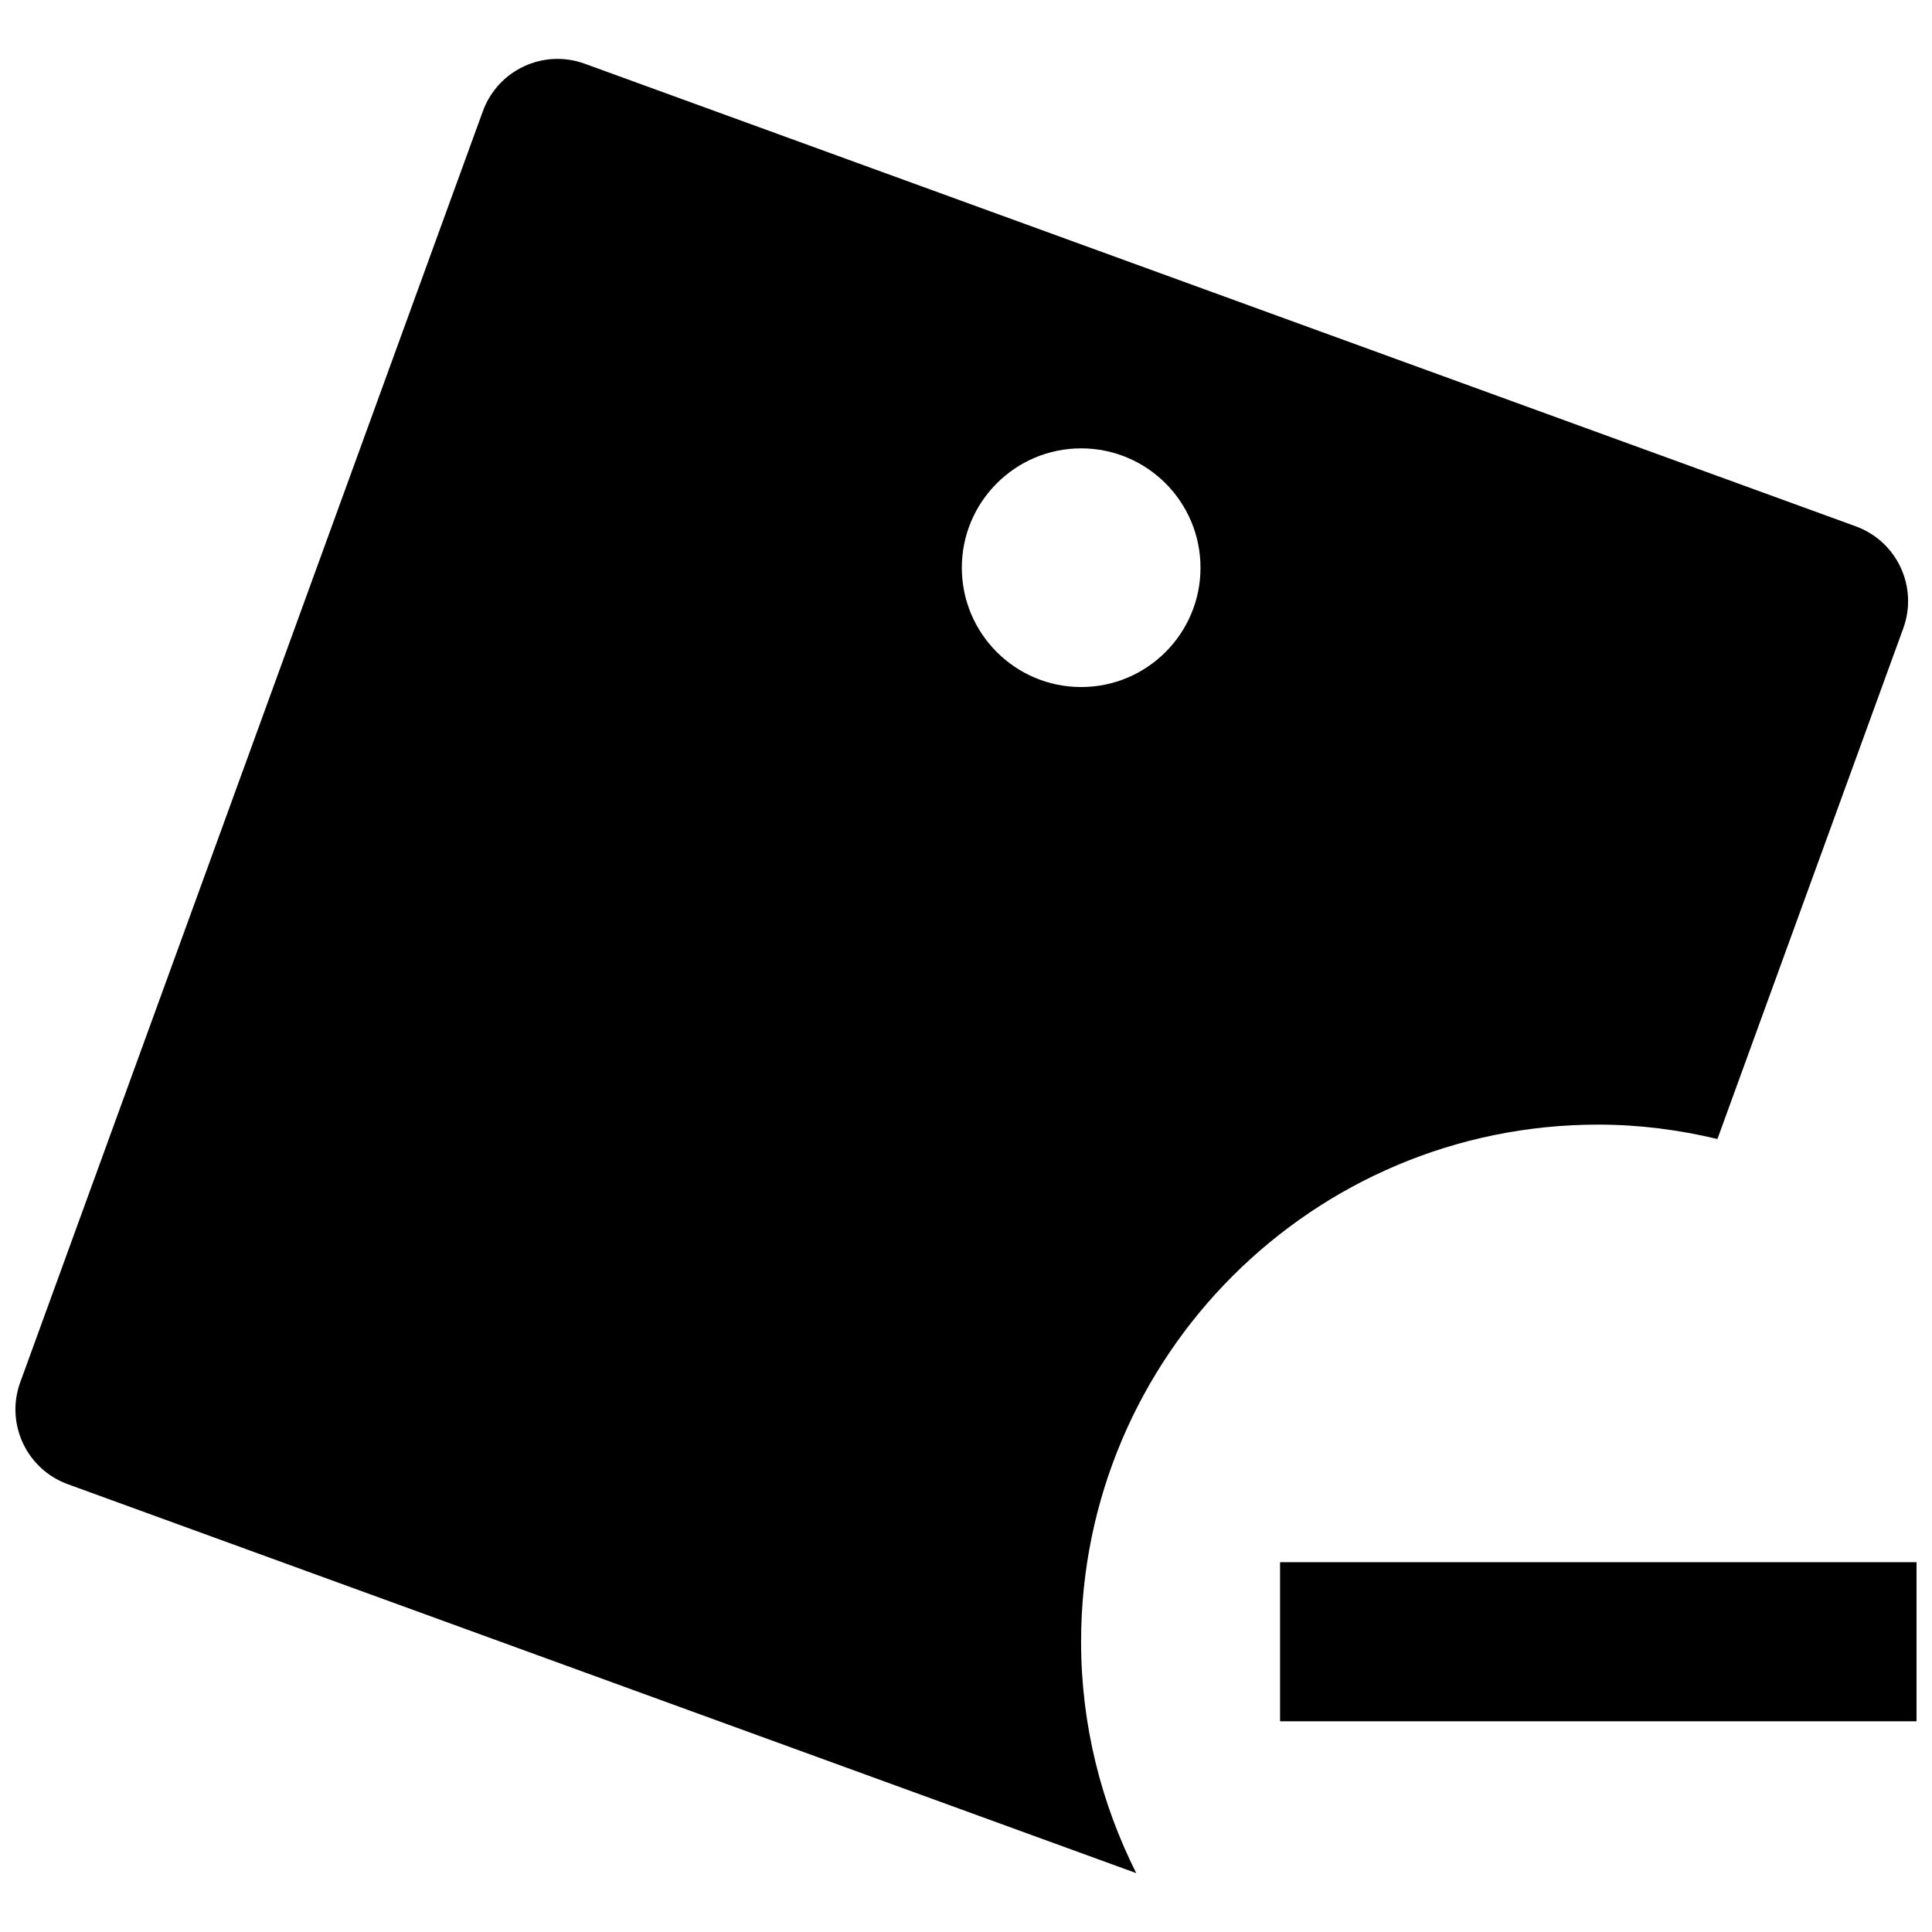 <?xml version="1.0" encoding="UTF-8"?>
<!-- Uploaded to: SVG Repo, www.svgrepo.com, Generator: SVG Repo Mixer Tools -->
<svg width="800px" height="800px" version="1.1" viewBox="144 144 512 512" xmlns="http://www.w3.org/2000/svg">
 <defs>
  <clipPath id="b">
   <path d="m483 557h168.9v44h-168.9z"/>
  </clipPath>
  <clipPath id="a">
   <path d="m148.09 159h501.91v482h-501.91z"/>
  </clipPath>
 </defs>
 <g>
  <g clip-path="url(#b)">
   <path d="m483.23 557.99h168.68v42.168h-168.68z"/>
  </g>
  <g clip-path="url(#a)">
   <path d="m635.79 283.48-26.059-9.488-204.5-74.426-106.25-38.672c-10.961-4.004-23.043 1.645-27.027 12.609l-9.488 26.059-53.344 146.58-59.754 164.16c-3.984 10.941 1.645 23.047 12.609 27.031l47.145 17.164 125.47 45.668 110.52 40.23c-9.258-18.469-14.613-39.238-14.613-61.312 0-75.691 61.355-137.05 137.05-137.05 10.902 0 21.422 1.391 31.586 3.816l10.586-29.098 38.668-106.24c3.984-10.949-1.645-23.051-12.609-27.035zm-205.27 42.59c-17.457 0-31.625-14.168-31.625-31.625 0-17.457 14.168-31.625 31.625-31.625s31.625 14.168 31.625 31.625c0 17.457-14.168 31.625-31.625 31.625z"/>
  </g>
 </g>
</svg>